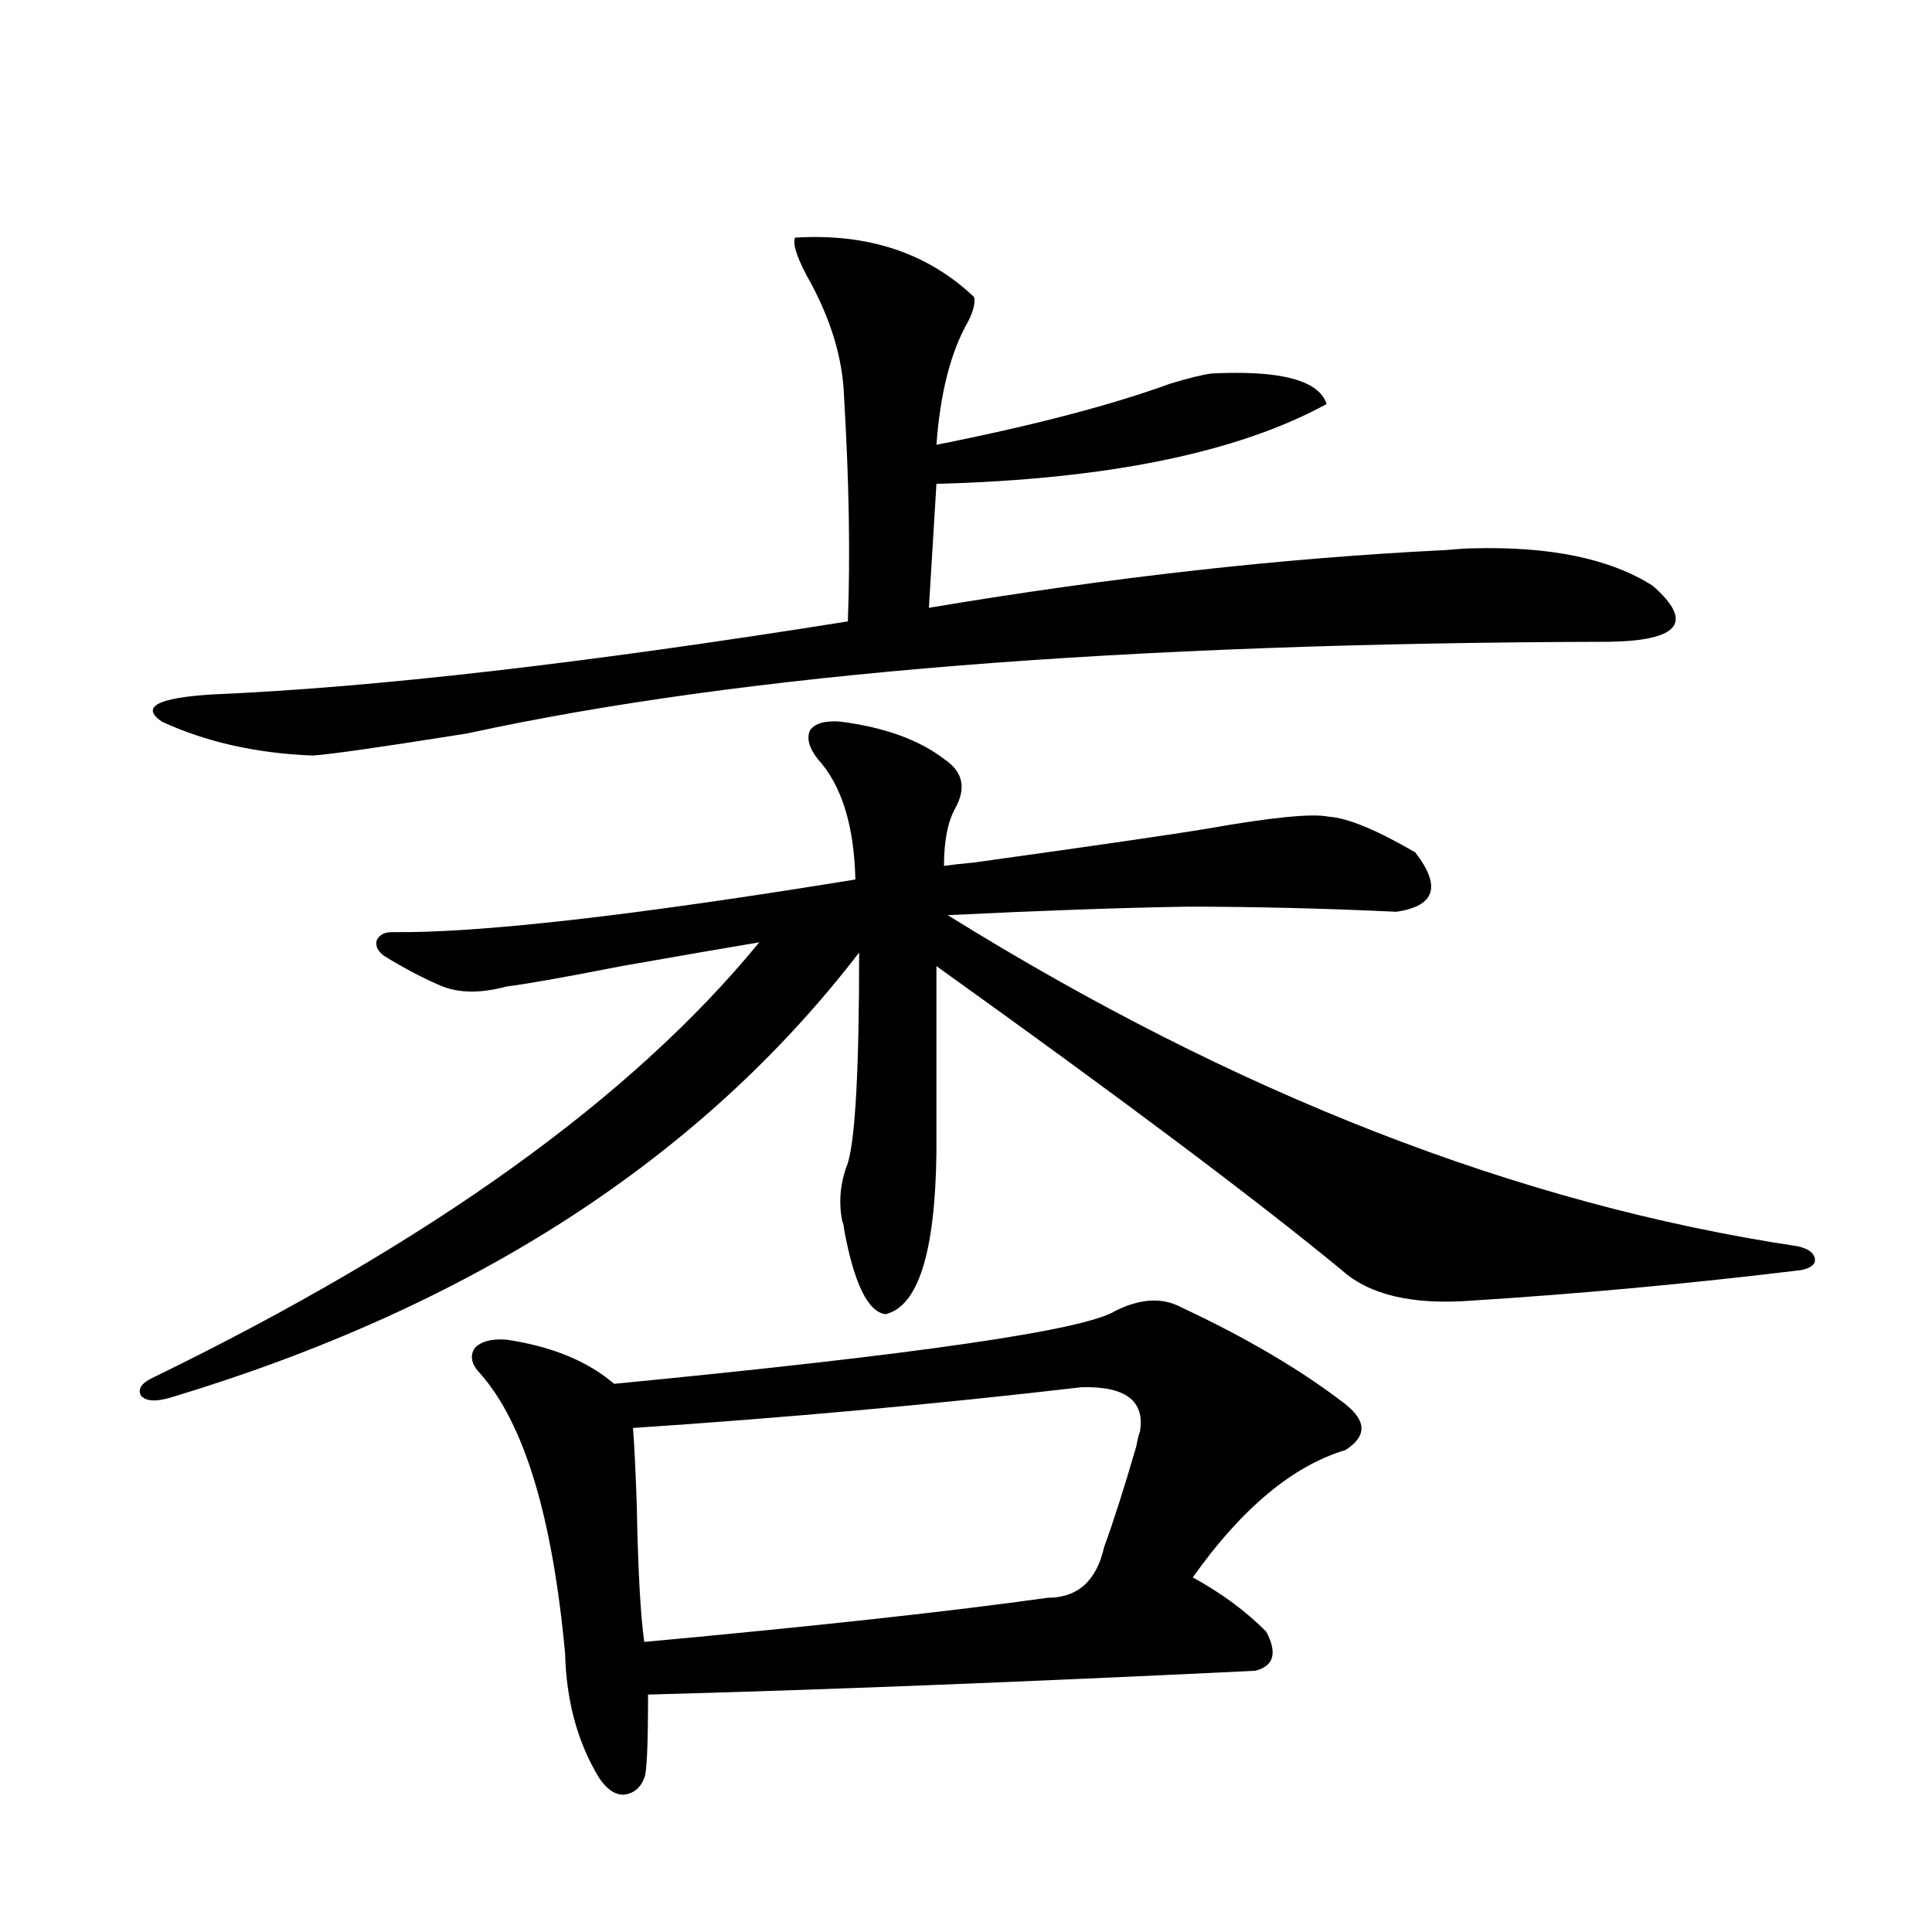 <?xml version="1.0" encoding="utf-8"?>
<!-- Generator: Adobe Illustrator 16.0.0, SVG Export Plug-In . SVG Version: 6.00 Build 0)  -->
<!DOCTYPE svg PUBLIC "-//W3C//DTD SVG 1.1//EN" "http://www.w3.org/Graphics/SVG/1.1/DTD/svg11.dtd">
<svg version="1.1" id="图层_1" xmlns="http://www.w3.org/2000/svg" xmlns:xlink="http://www.w3.org/1999/xlink" x="0px" y="0px"
	 width="1000px" height="1000px" viewBox="0 0 1000 1000" enable-background="new 0 0 1000 1000" xml:space="preserve">
<path d="M434.94,373.488c22.759,2.939,40.64,9.38,53.657,19.336c9.756,6.455,11.707,14.941,5.854,25.488
	c-3.902,7.031-5.854,17.002-5.854,29.883c3.902-0.576,9.101-1.167,15.609-1.758c63.078-8.789,103.412-14.639,120.973-17.578
	c33.17-5.85,53.978-7.91,62.438-6.152c9.756,0.591,24.71,6.743,44.877,18.457c13.658,17.578,10.396,27.837-9.756,30.762
	c-37.728-1.758-73.824-2.637-108.29-2.637c-35.121,0.591-76.431,2.061-123.899,4.395C639.479,566.271,786.151,623.4,930.538,645.07
	c5.198,1.182,8.125,3.228,8.78,6.152c0.641,2.939-1.631,4.985-6.829,6.152c-57.895,7.031-114.799,12.305-170.728,15.82
	c-30.578,2.349-53.017-2.925-67.315-15.82c-44.877-36.914-114.799-89.346-209.751-157.324v96.68
	c-0.655,51.567-9.436,79.404-26.341,83.496c-9.115-1.167-16.265-15.82-21.463-43.945c0-1.167-0.335-2.637-0.976-4.395
	c-1.951-9.956-0.976-19.912,2.927-29.883c3.902-12.881,5.854-49.219,5.854-108.984c-81.949,106.65-200.65,183.403-356.089,230.273
	c-7.805,2.349-13.018,2.061-15.609-0.879c-1.951-3.516,0.32-6.729,6.829-9.668c143.076-69.722,247.464-144.717,313.163-225
	c-17.561,2.939-41.31,7.031-71.218,12.305c-29.923,5.864-49.755,9.38-59.511,10.547c-13.018,3.516-24.069,3.516-33.17,0
	c-9.756-4.092-19.847-9.365-30.243-15.82c-3.262-2.334-4.558-4.971-3.902-7.91c1.296-2.925,3.902-4.395,7.805-4.395
	c44.877,0.591,124.875-8.486,239.994-27.246c-0.655-28.125-7.164-48.916-19.512-62.402c-4.558-5.85-5.854-10.835-3.902-14.941
	C421.923,374.367,427.136,372.912,434.94,373.488z M411.526,123c37.713-2.334,68.611,7.91,92.681,30.762
	c0.641,2.939-0.335,7.031-2.927,12.305c-9.115,15.82-14.634,37.217-16.585,64.16c50.075-9.956,90.395-20.503,120.973-31.641
	c9.756-2.925,16.905-4.683,21.463-5.273c35.762-1.758,55.608,3.516,59.511,15.82c-46.188,25.2-113.503,38.975-201.946,41.309
	l-3.902,64.16c94.297-15.82,183.41-25.776,267.311-29.883c6.494-0.576,11.052-0.879,13.658-0.879
	c40.319-1.167,71.538,5.273,93.656,19.336c21.463,18.76,13.979,28.428-22.438,29.004c-251.701,0.591-448.77,16.411-591.205,47.461
	c-44.236,7.031-70.897,10.85-79.998,11.426c-29.268-1.167-55.288-7.031-78.047-17.578c-11.066-7.607-2.286-12.305,26.341-14.063
	c83.245-3.516,192.831-16.108,328.772-37.793c1.296-33.975,0.641-72.646-1.951-116.016c-0.655-20.503-7.164-41.597-19.512-63.281
	C412.167,132.38,410.216,125.939,411.526,123z M611.521,676.711c33.811,15.82,62.103,32.52,84.876,50.098
	c11.052,8.789,11.052,16.699,0,23.73c-27.316,8.213-53.657,30.186-79.022,65.918c14.954,8.213,27.637,17.578,38.048,28.125
	c5.854,11.124,3.902,17.867-5.854,20.215c-120.973,5.851-225.695,9.957-314.139,12.305c0,26.367-0.655,40.719-1.951,43.066
	c-1.951,5.273-5.533,8.199-10.731,8.789c-4.558,0-8.78-2.938-12.683-8.789c-11.066-18.168-16.92-39.551-17.561-64.16
	c-6.509-70.889-21.143-119.229-43.901-145.02c-4.558-4.683-5.533-9.077-2.927-13.184c3.247-3.516,8.78-4.971,16.585-4.395
	c23.414,3.516,41.95,11.138,55.608,22.852c157.39-15.229,243.896-27.822,259.506-37.793
	C590.379,672.028,601.766,671.438,611.521,676.711z M559.815,718.02c-75.455,8.789-152.847,15.82-232.189,21.094
	c0.641,7.622,1.296,20.806,1.951,39.551c0.641,33.989,1.951,57.706,3.902,71.191c89.099-8.212,158.686-15.82,208.775-22.852
	c15.609,0,25.365-8.789,29.268-26.367c4.543-12.305,10.076-29.58,16.585-51.855c0.641-3.516,1.296-6.152,1.951-7.91
	C592.65,725.051,582.574,717.443,559.815,718.02z"/>
</svg>
